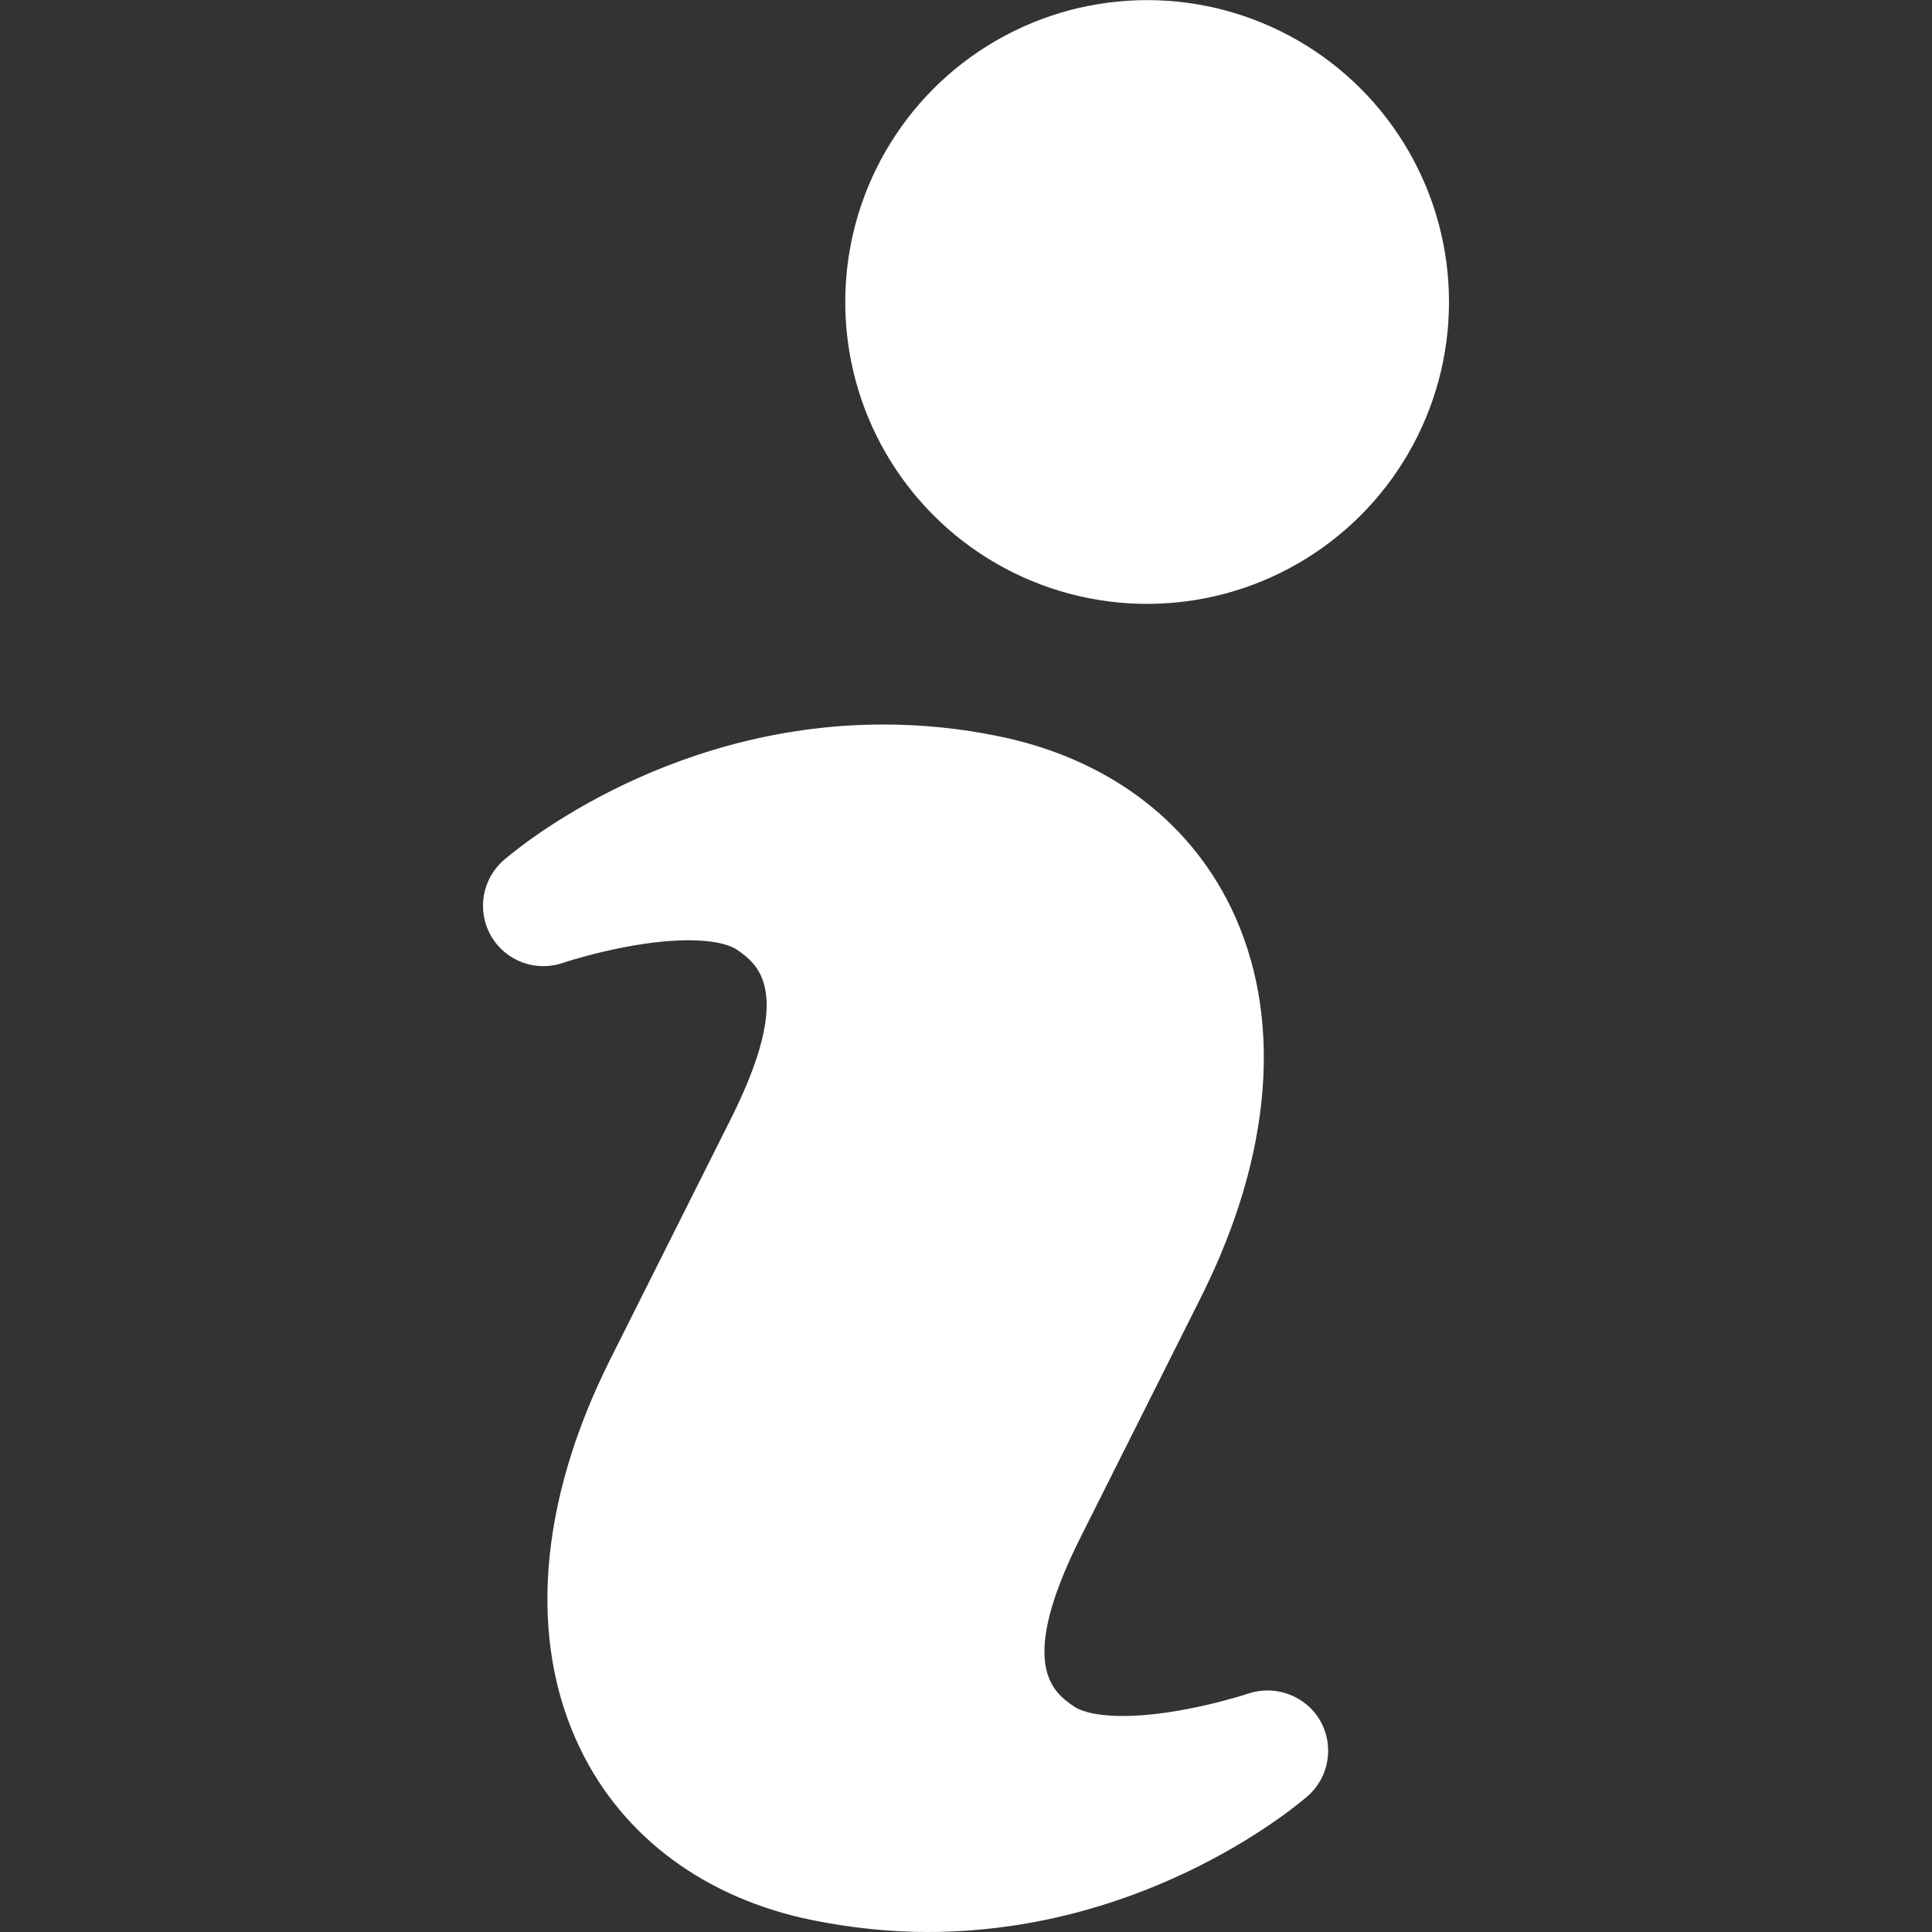 <?xml version="1.0" encoding="utf-8"?>
<!-- Generator: Adobe Illustrator 16.0.0, SVG Export Plug-In . SVG Version: 6.00 Build 0)  -->
<!DOCTYPE svg PUBLIC "-//W3C//DTD SVG 1.1//EN" "http://www.w3.org/Graphics/SVG/1.1/DTD/svg11.dtd">
<svg version="1.1" id="Layer_1" xmlns="http://www.w3.org/2000/svg" xmlns:xlink="http://www.w3.org/1999/xlink" x="0px" y="0px"
	 width="16px" height="16px" viewBox="3.5 3.5 16 16" enable-background="new 3.5 3.5 16 16" xml:space="preserve">
<rect x="3.5" y="3.5" width="16" height="16" fill="#333333" stroke="none"/>
<g>
	<path fill="#FFFFFF" d="M13.839,17.525c-0.006,0.002-0.56,0.186-1.039,0.186c-0.265,0-0.372-0.055-0.406-0.079
		c-0.168-0.116-0.48-0.336,0.054-1.399l1-1.994c0.593-1.184,0.681-2.329,0.245-3.225c-0.356-0.733-1.039-1.236-1.92-1.416
		C11.456,9.532,11.134,9.5,10.815,9.5c-1.849,0-3.094,1.08-3.146,1.126c-0.179,0.158-0.221,0.42-0.102,0.626
		c0.12,0.206,0.367,0.3,0.595,0.222c0.005-0.002,0.559-0.187,1.039-0.187c0.263,0,0.369,0.055,0.402,0.078
		c0.169,0.118,0.482,0.34-0.051,1.402l-1,1.994c-0.594,1.186-0.681,2.33-0.245,3.225c0.356,0.733,1.038,1.236,1.921,1.416
		c0.314,0.063,0.636,0.098,0.954,0.098c1.85,0,3.095-1.08,3.148-1.126c0.179-0.157,0.221-0.42,0.102-0.626
		C14.313,17.543,14.063,17.451,13.839,17.525z"/>
	<circle fill="#FFFFFF" cx="13" cy="6.001" r="2.5"/>
</g>
</svg>
